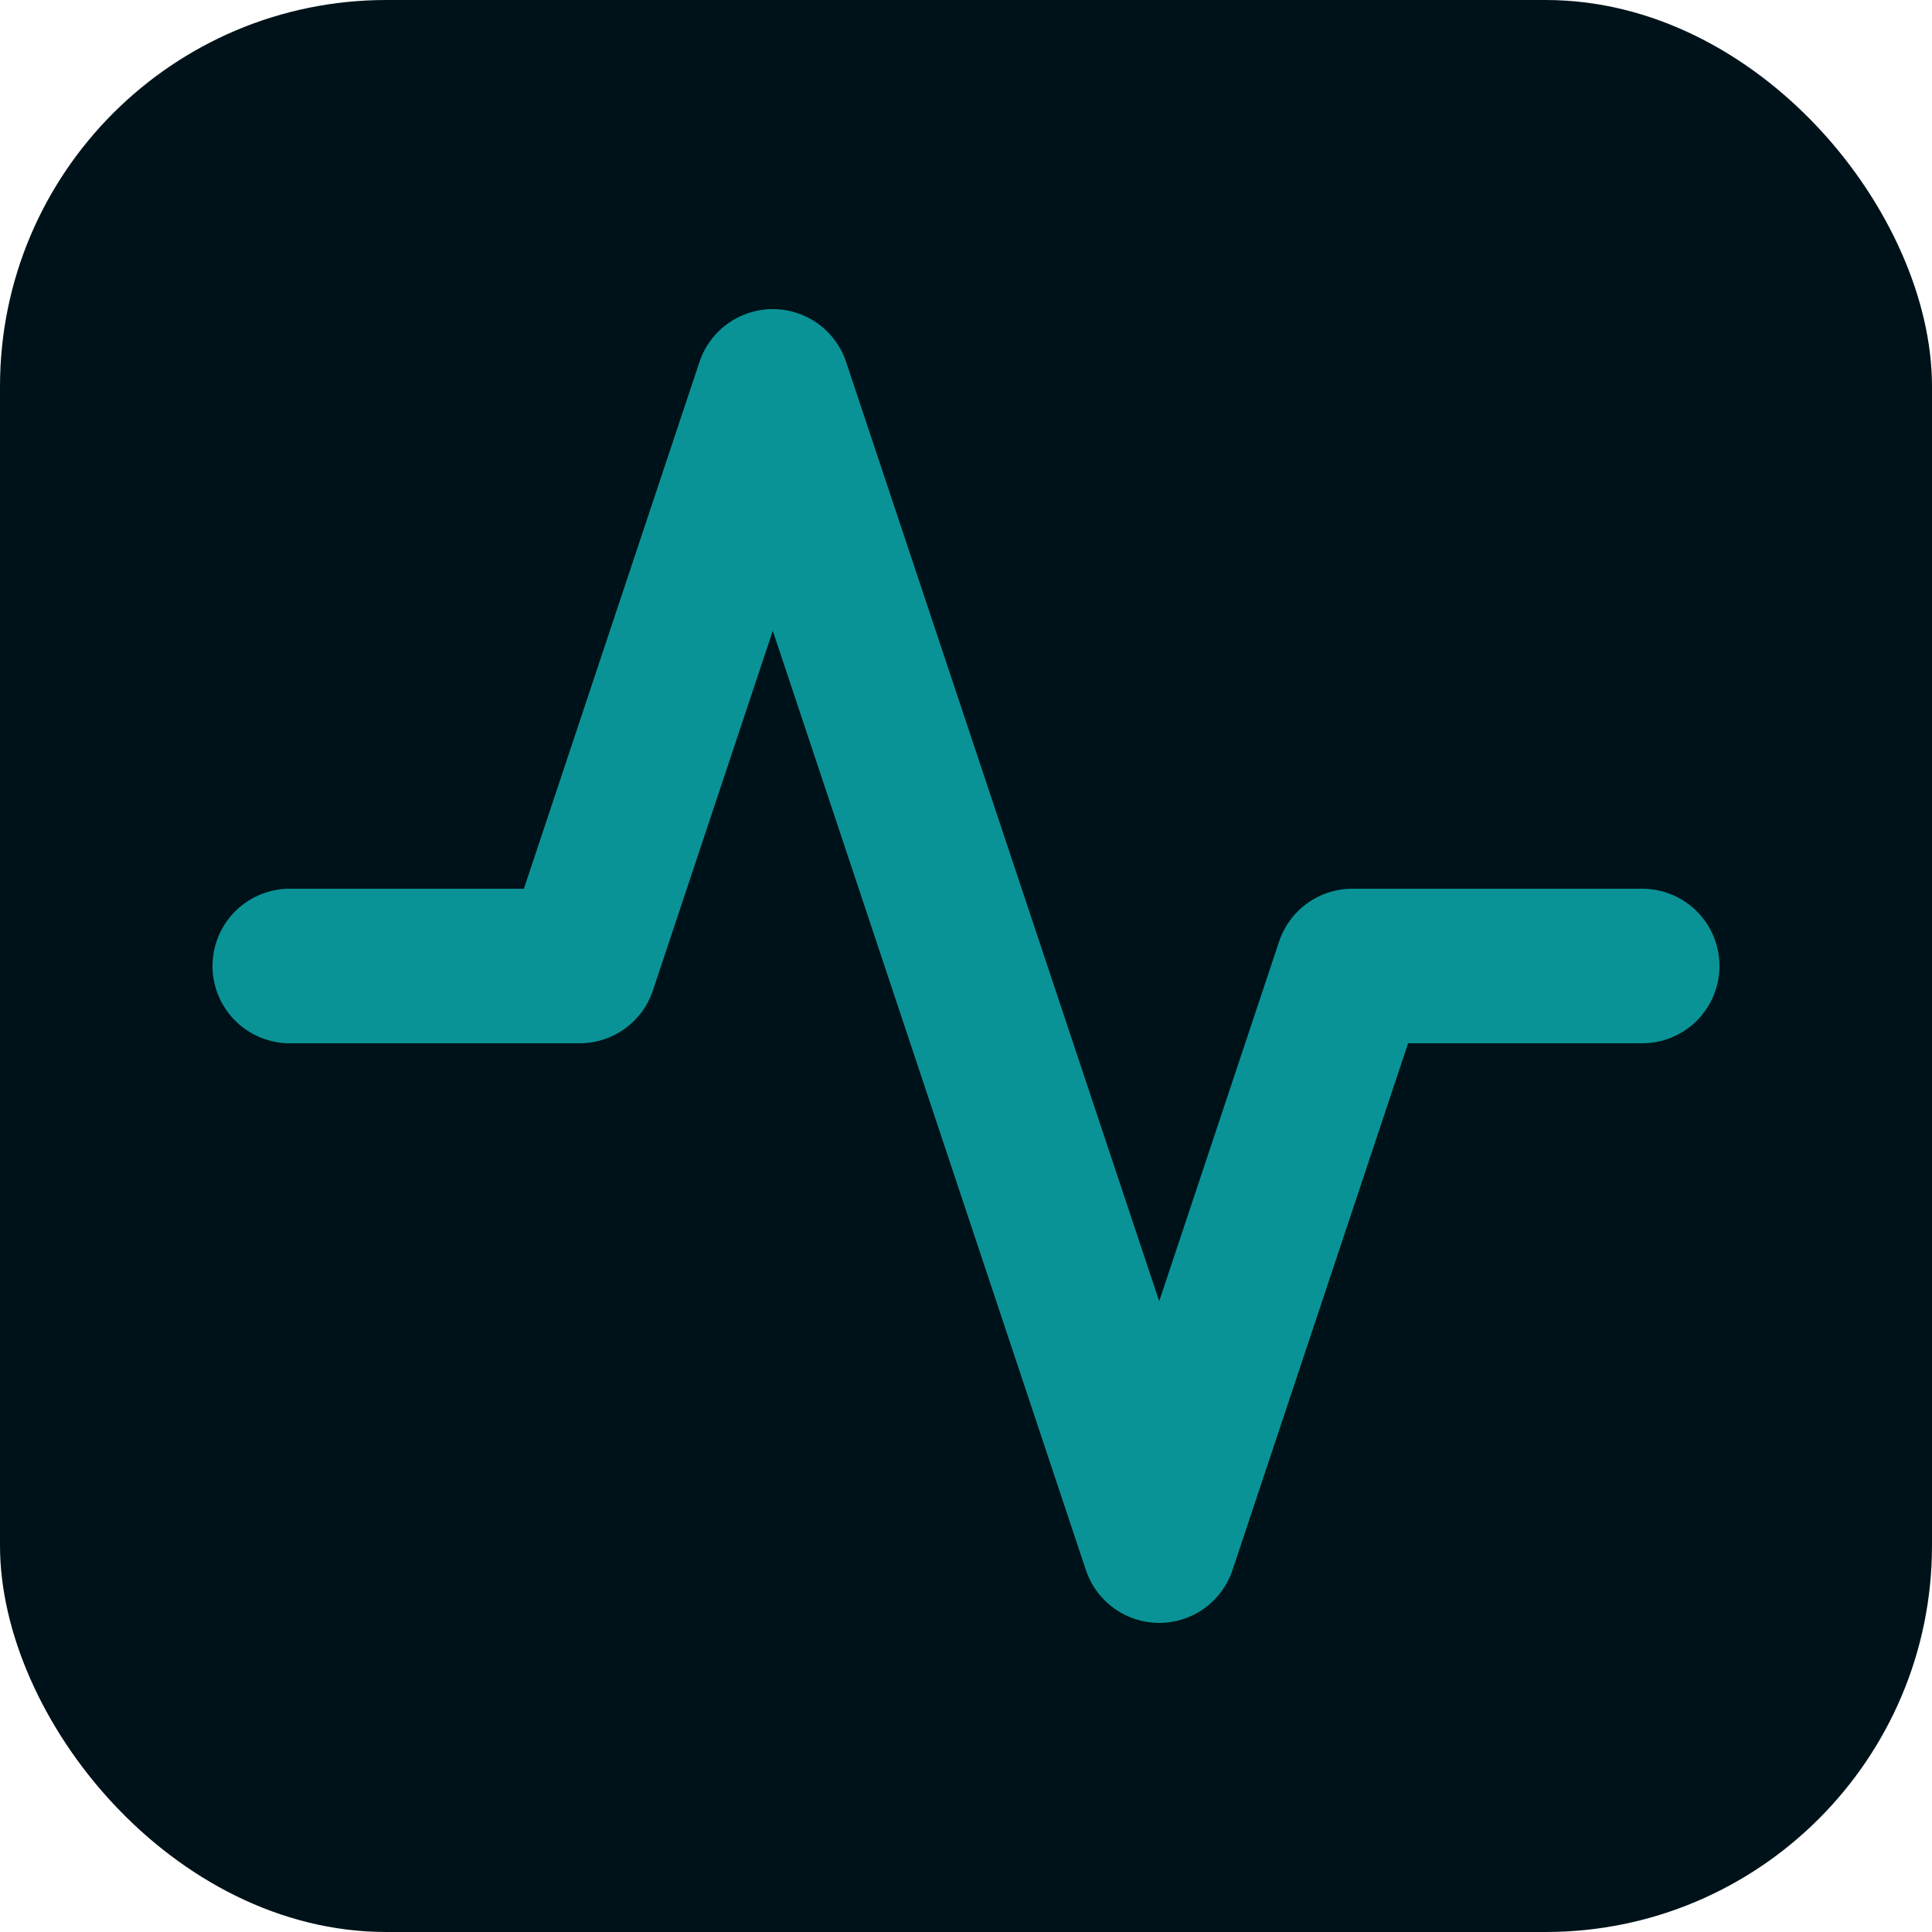 <svg xmlns="http://www.w3.org/2000/svg" viewBox="0 0 100 100">
  <rect width="100" height="100" rx="20" fill="#001219"/>
  <path d="M15 50 L30 50 L40 20 L60 80 L70 50 L85 50" fill="none" stroke="#0a9396" stroke-width="8" stroke-linecap="round" stroke-linejoin="round"/>
</svg>